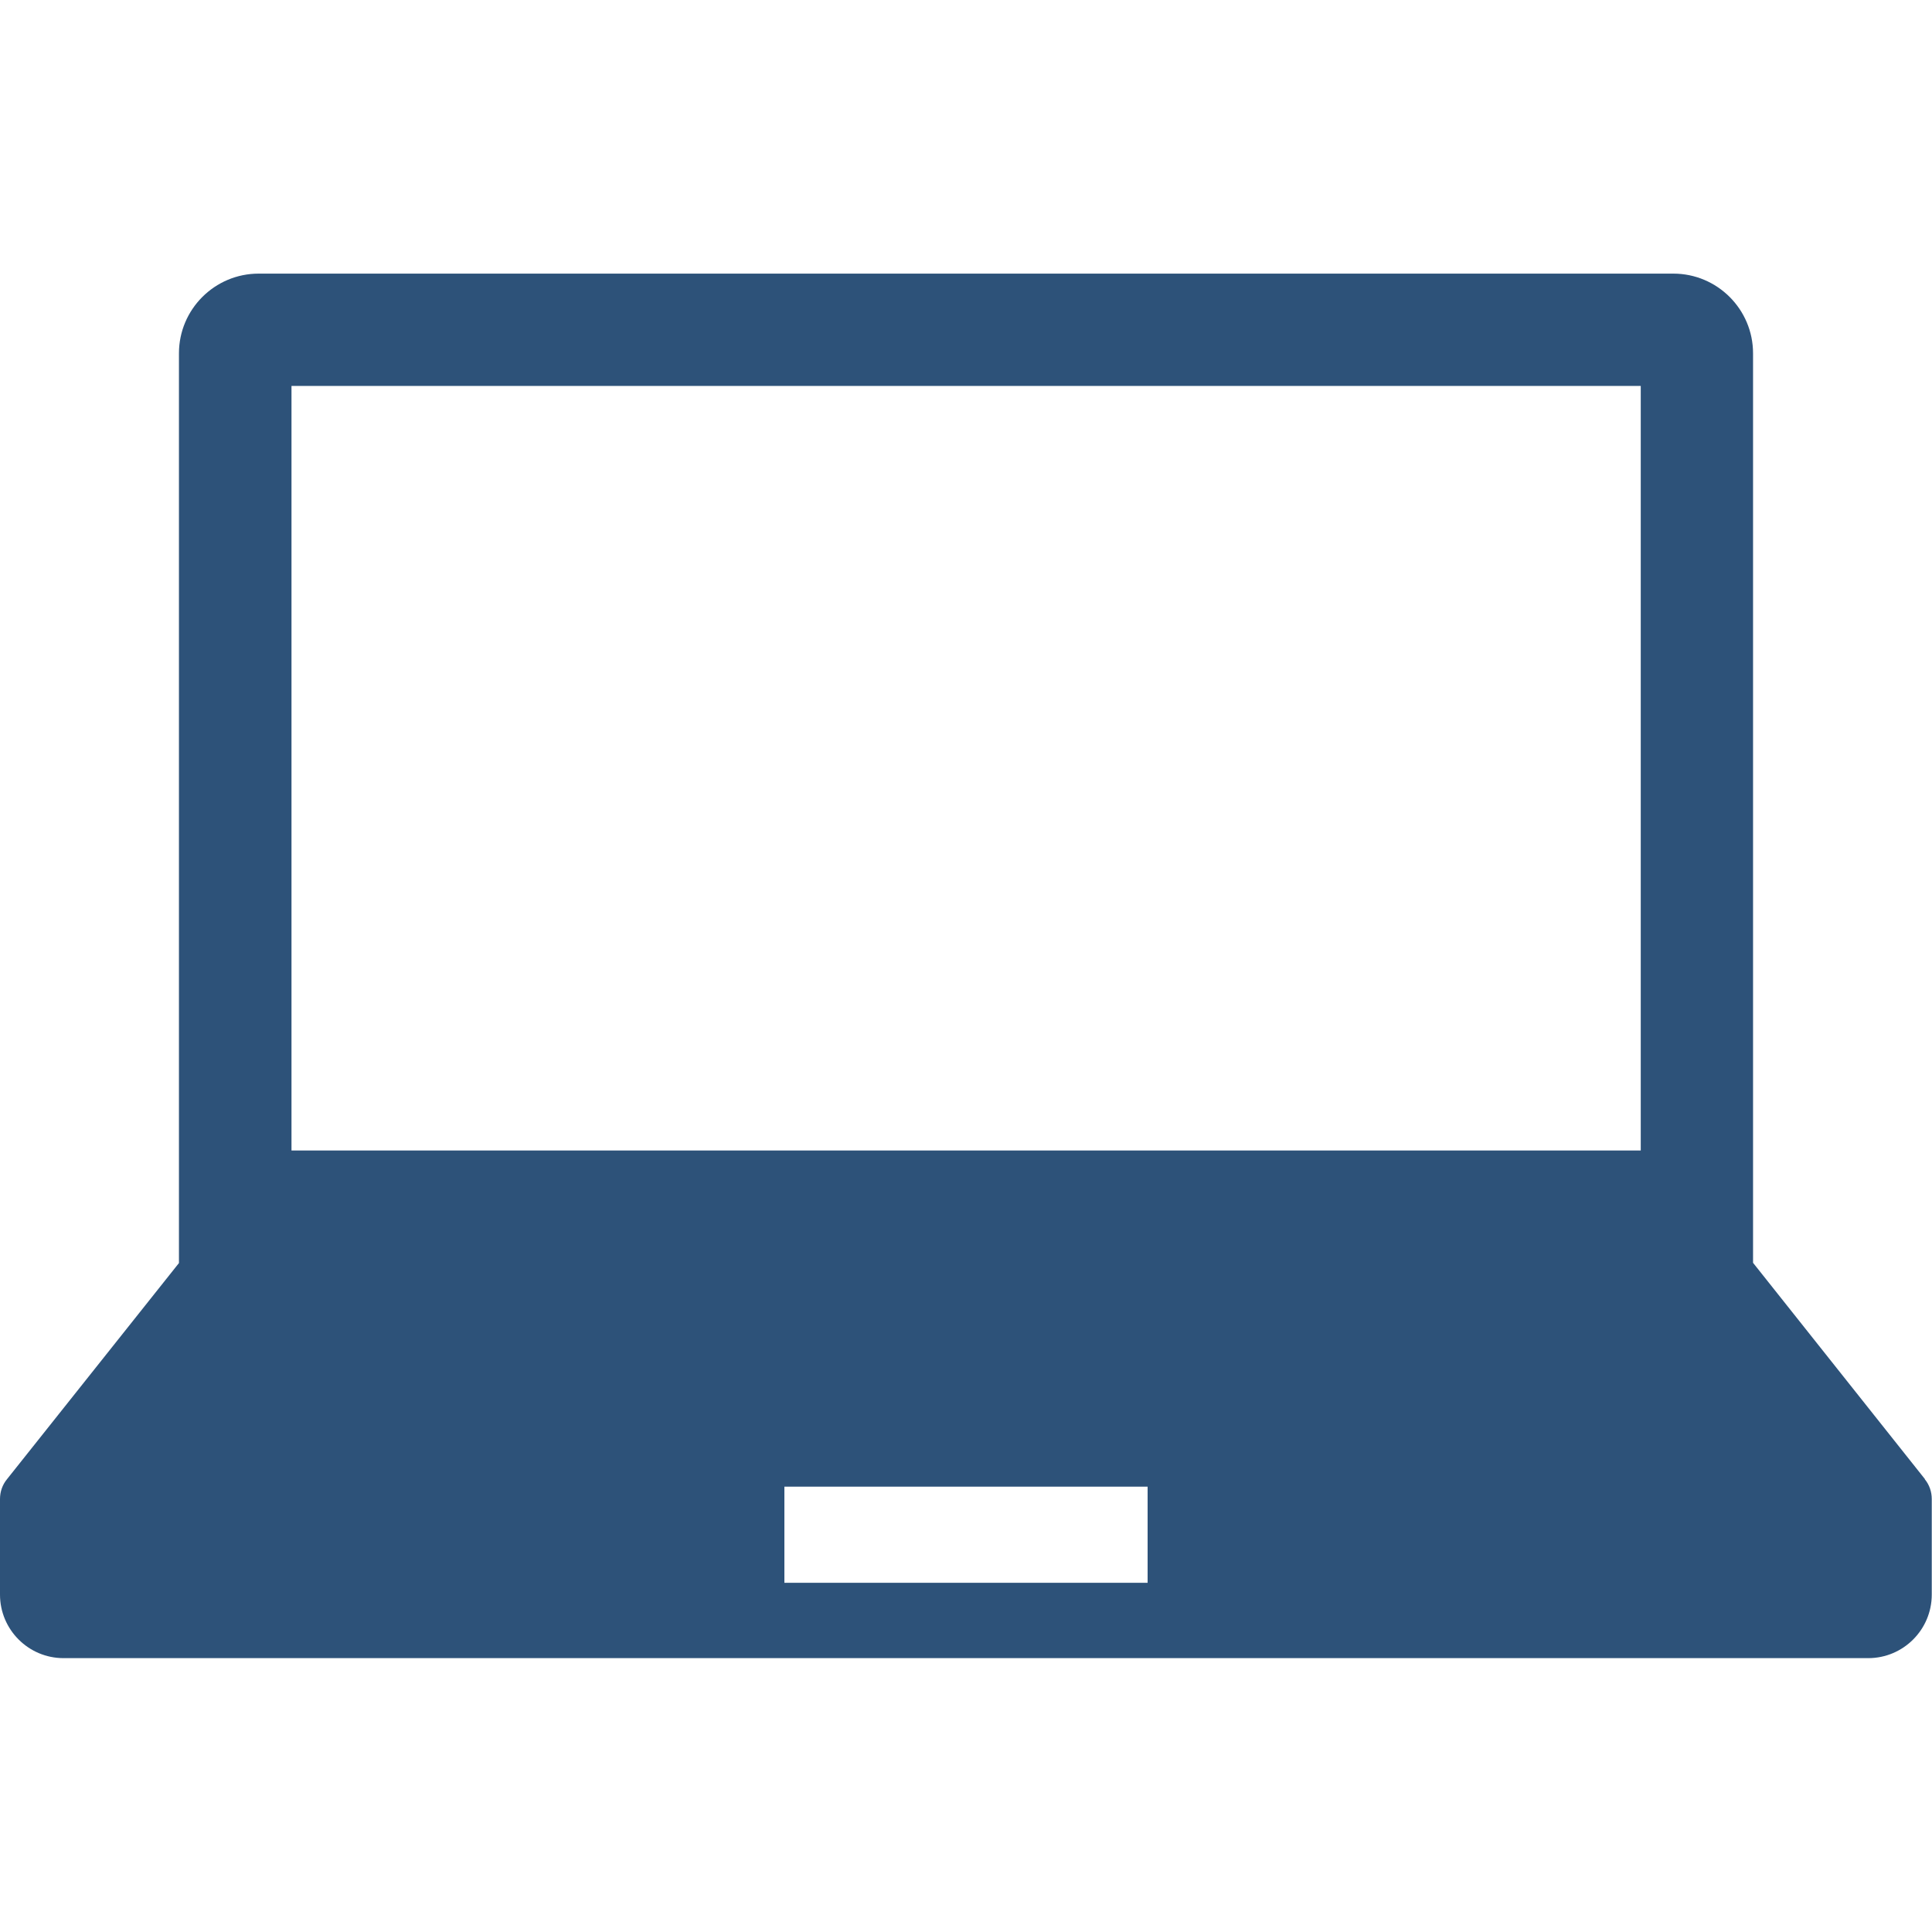 <?xml version="1.0" encoding="UTF-8"?>
<svg id="_x32_" xmlns="http://www.w3.org/2000/svg" xmlns:xlink="http://www.w3.org/1999/xlink" version="1.1" viewBox="0 0 800 800">
  <!-- Generator: Adobe Illustrator 29.3.1, SVG Export Plug-In . SVG Version: 2.1.0 Build 151)  -->
  <defs>
    <style>
      .st0 {
        fill: #2d5279;
      }
    </style>
  </defs>
  <path class="st0" d="M797.1,612.5l-71.2-89.6V146.3c0-18.2-14.8-33-33-33H107.1c-18.2,0-33,14.8-33,33v376.7L2.9,612.5c-1.9,2.3-2.9,5.2-2.9,8.2v39.6c0,14.5,11.8,26.3,26.3,26.3h747.3c14.5,0,26.3-11.8,26.3-26.3v-39.6c0-3-1-5.9-2.9-8.2ZM120.7,159.8h558.7v316.6H120.7V159.8ZM475.2,655.4h-150.4v-39.8h150.4v39.8Z"/>
</svg>